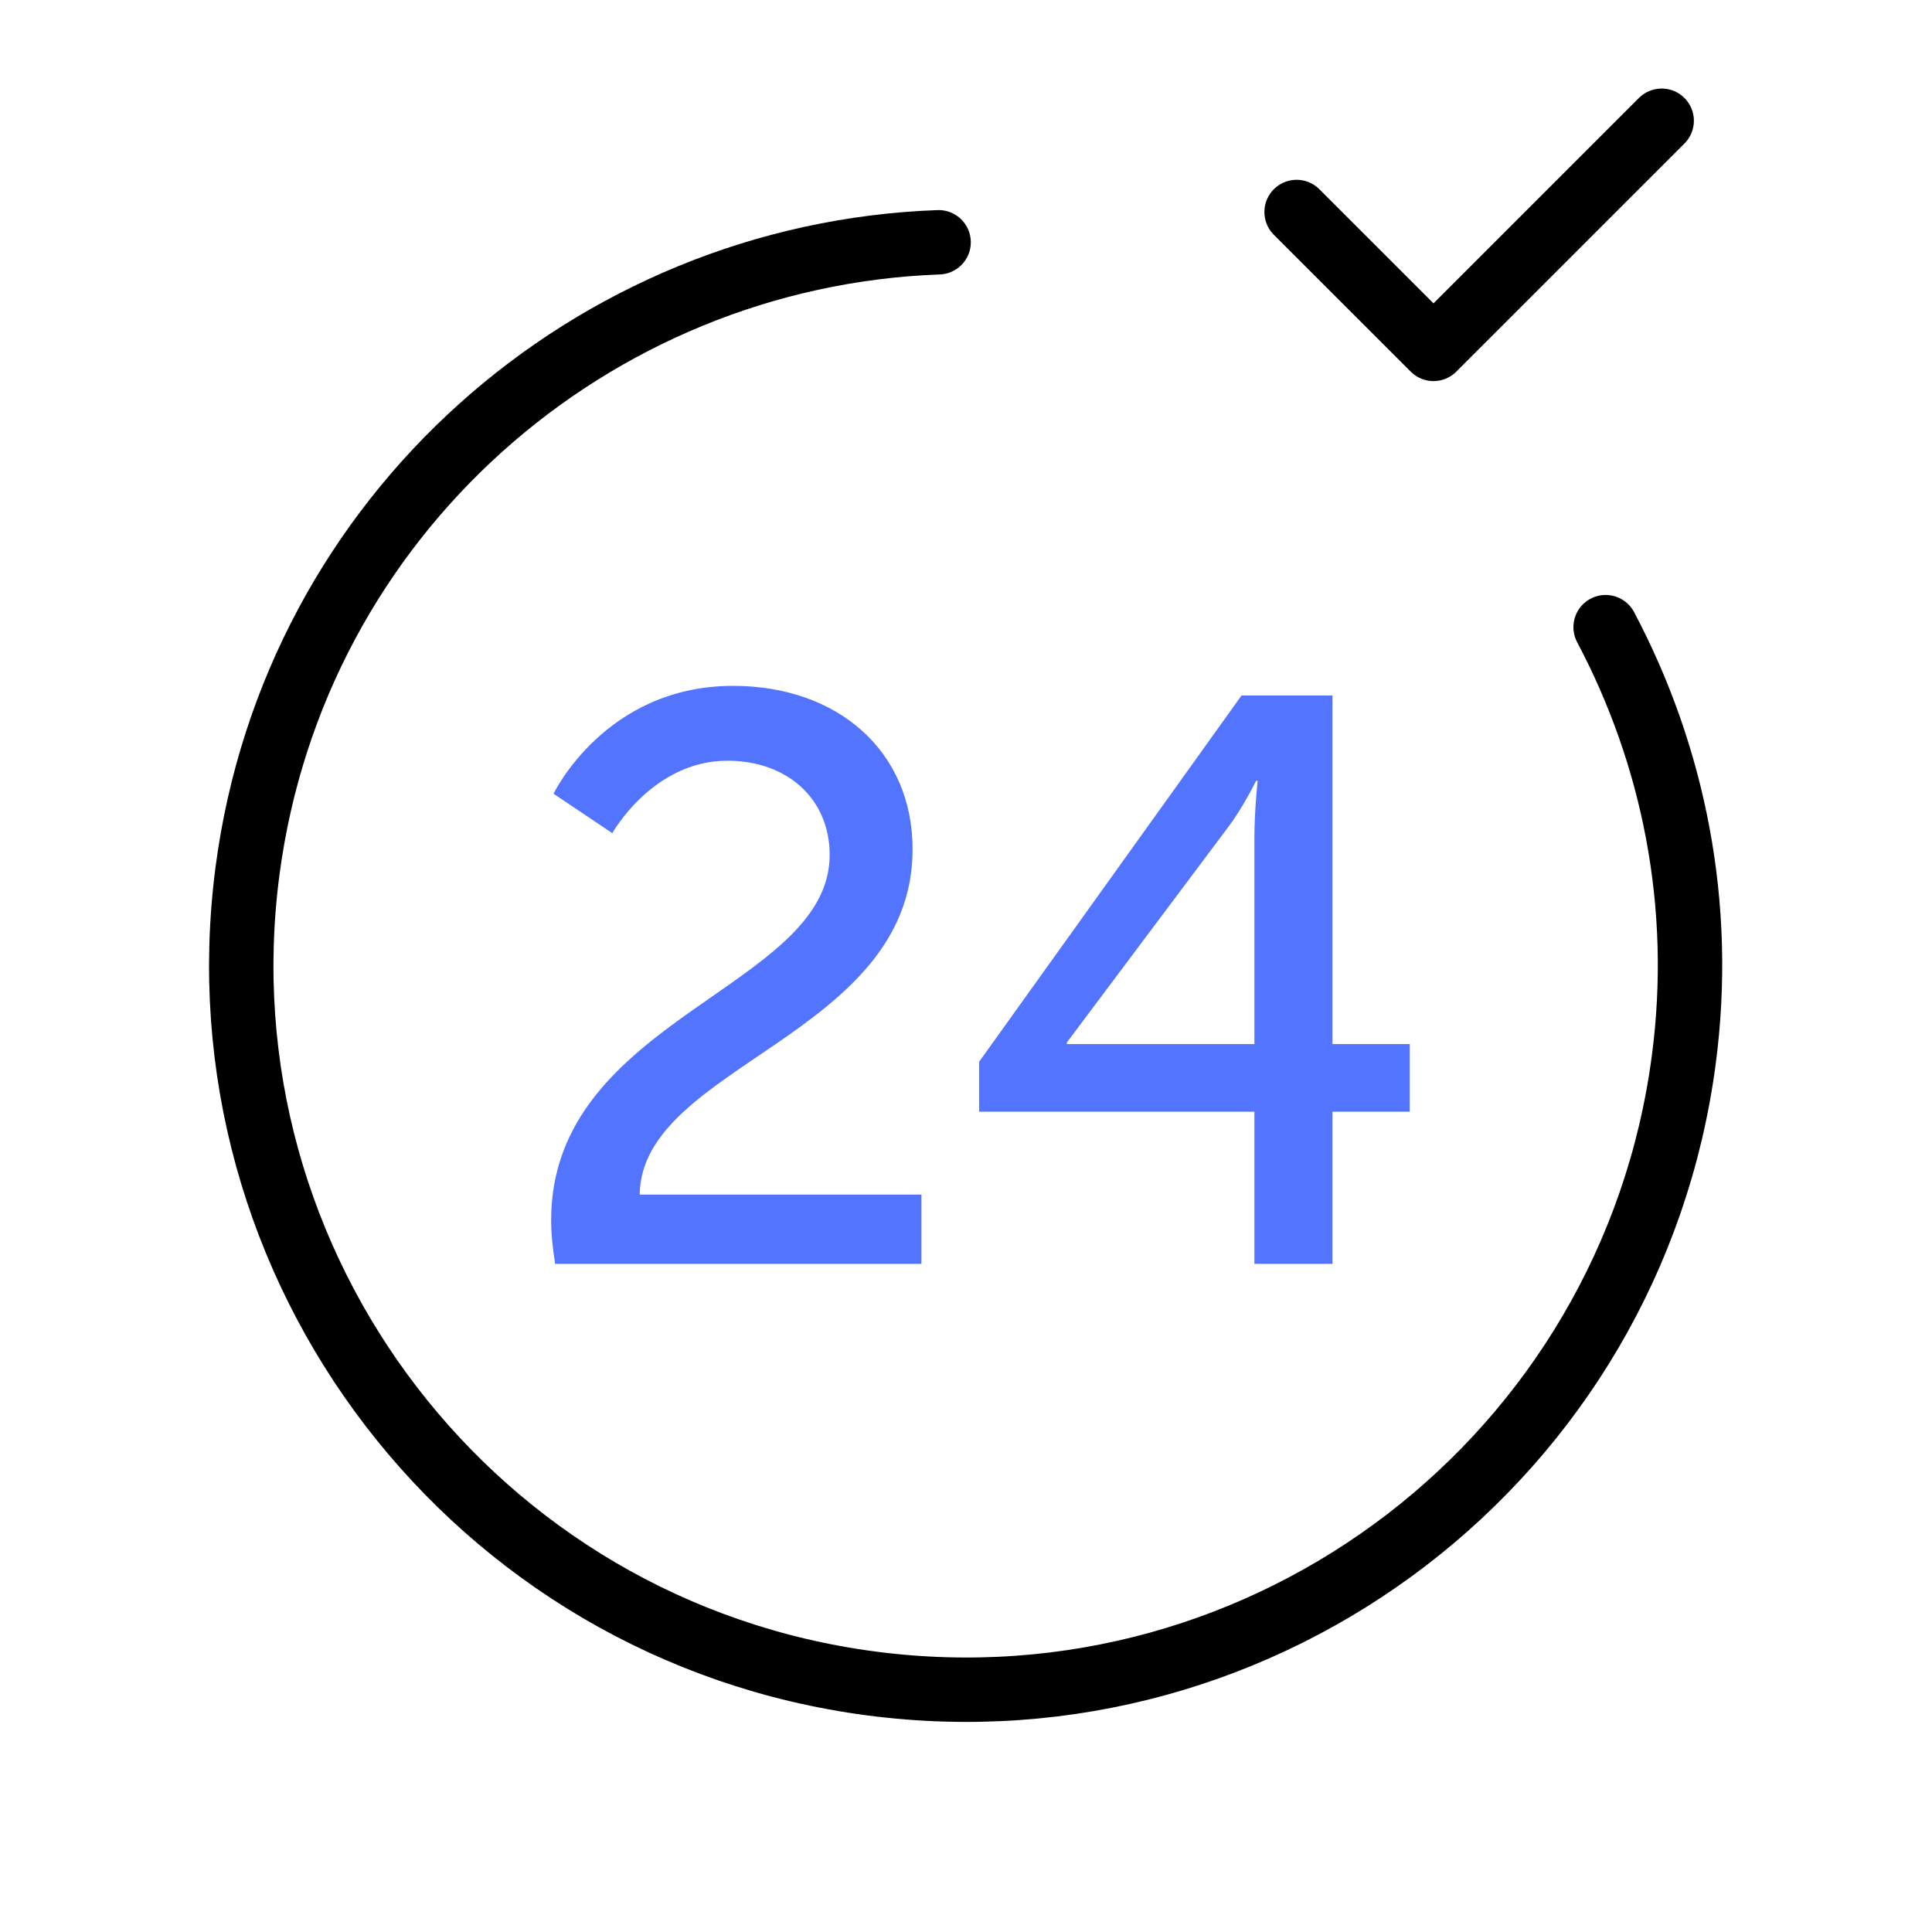 <svg width="60" height="60" viewBox="0 0 60 60" fill="none" xmlns="http://www.w3.org/2000/svg">
<path d="M49.864 19.477C51.974 23.462 52.926 28.106 52.291 32.914C50.669 45.231 39.37 53.901 27.054 52.281C14.738 50.661 6.067 39.36 7.687 27.043C9.141 16.001 18.378 7.915 29.149 7.524" stroke="black" stroke-width="2" stroke-linecap="round" stroke-linejoin="round"/>
<path d="M51.605 3.75L44.519 10.835L40.267 6.584" stroke="black" stroke-width="2" stroke-linecap="round" stroke-linejoin="round"/>
<path d="M30.407 34.525V32.975L38.557 21.6H41.382V32.425H43.782V34.525H41.382V39.25H38.957V34.525H30.407ZM33.132 32.425H38.957V26C38.957 25.175 39.057 24.25 39.057 24.25H39.007C39.007 24.25 38.607 25.075 38.132 25.7L33.132 32.375V32.425Z" fill="#5274FF"/>
<path d="M17.241 39.25C17.166 38.775 17.116 38.325 17.116 37.9C17.116 31.6 25.766 30.7 25.766 26.55C25.766 24.8 24.441 23.625 22.591 23.625C20.266 23.625 19.016 25.875 19.016 25.875L17.191 24.65C17.191 24.65 18.791 21.3 22.766 21.3C26.016 21.3 28.341 23.325 28.341 26.375C28.341 32.175 19.916 33.075 19.866 37.1H28.616V39.25H17.241Z" fill="#5274FF"/>
</svg>
